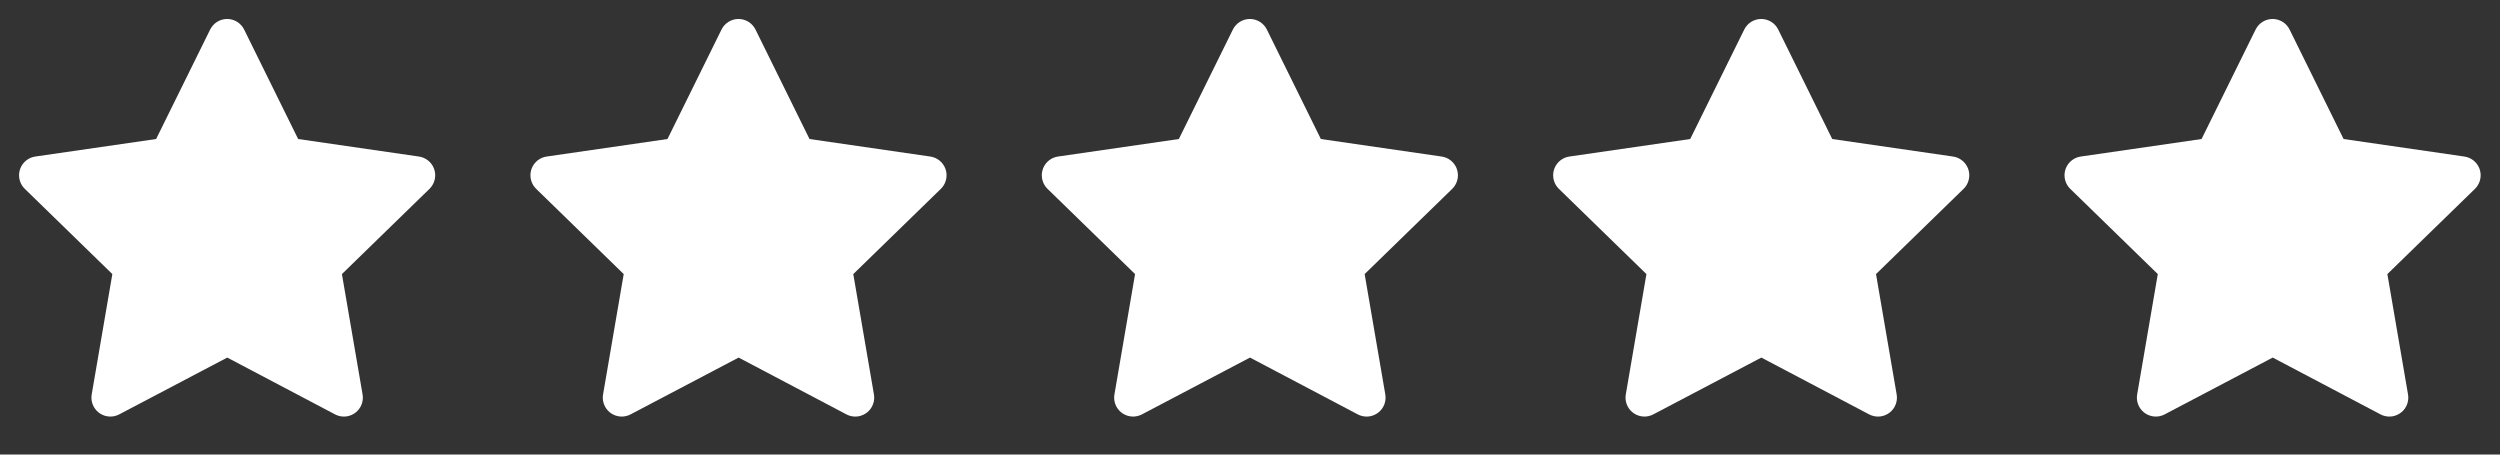 <svg xmlns="http://www.w3.org/2000/svg" fill="none" viewBox="0 0 176 32" height="32" width="176">
<rect x="0" y="0" width="176" height="32" fill="#333333" stroke="none"/>
<path fill="white" d="M10.991 9.787L2.484 11.02L2.333 11.051C2.105 11.111 1.897 11.231 1.731 11.398C1.564 11.566 1.445 11.774 1.385 12.002C1.326 12.23 1.328 12.471 1.391 12.698C1.455 12.925 1.577 13.132 1.747 13.296L7.909 19.295L6.456 27.768L6.439 27.915C6.425 28.151 6.474 28.386 6.581 28.597C6.688 28.807 6.849 28.986 7.047 29.114C7.246 29.242 7.475 29.315 7.711 29.325C7.947 29.336 8.182 29.283 8.391 29.173L15.999 25.173L23.589 29.173L23.723 29.235C23.943 29.321 24.182 29.348 24.416 29.312C24.649 29.275 24.869 29.177 25.053 29.028C25.236 28.879 25.377 28.684 25.46 28.462C25.543 28.241 25.566 28.001 25.525 27.768L24.071 19.295L30.236 13.295L30.34 13.181C30.489 12.998 30.586 12.779 30.622 12.546C30.659 12.313 30.633 12.075 30.547 11.855C30.461 11.636 30.319 11.443 30.134 11.297C29.949 11.15 29.729 11.055 29.496 11.021L20.989 9.787L17.187 2.08C17.077 1.857 16.906 1.669 16.695 1.537C16.484 1.406 16.24 1.336 15.991 1.336C15.742 1.336 15.498 1.406 15.287 1.537C15.075 1.669 14.905 1.857 14.795 2.08L10.991 9.787Z"></path>
<path fill="white" d="M46.991 9.787L38.484 11.02L38.333 11.051C38.105 11.111 37.897 11.231 37.731 11.398C37.564 11.566 37.445 11.774 37.385 12.002C37.326 12.23 37.328 12.471 37.391 12.698C37.455 12.925 37.577 13.132 37.747 13.296L43.909 19.295L42.456 27.768L42.439 27.915C42.425 28.151 42.474 28.386 42.581 28.597C42.687 28.807 42.848 28.986 43.047 29.114C43.246 29.242 43.475 29.315 43.711 29.325C43.947 29.336 44.181 29.283 44.391 29.173L51.999 25.173L59.589 29.173L59.723 29.235C59.943 29.321 60.182 29.348 60.416 29.312C60.649 29.275 60.869 29.177 61.053 29.028C61.236 28.879 61.377 28.684 61.46 28.462C61.543 28.241 61.565 28.001 61.525 27.768L60.071 19.295L66.236 13.295L66.34 13.181C66.489 12.998 66.586 12.779 66.622 12.546C66.659 12.313 66.632 12.075 66.547 11.855C66.461 11.636 66.319 11.443 66.134 11.297C65.949 11.15 65.729 11.055 65.496 11.021L56.989 9.787L53.187 2.08C53.077 1.857 52.906 1.669 52.695 1.537C52.483 1.406 52.239 1.336 51.991 1.336C51.742 1.336 51.498 1.406 51.286 1.537C51.075 1.669 50.905 1.857 50.795 2.08L46.991 9.787Z"></path>
<path fill="white" d="M82.991 9.787L74.484 11.02L74.333 11.051C74.105 11.111 73.897 11.231 73.731 11.398C73.564 11.566 73.445 11.774 73.385 12.002C73.326 12.23 73.328 12.471 73.391 12.698C73.455 12.925 73.577 13.132 73.747 13.296L79.909 19.295L78.456 27.768L78.439 27.915C78.425 28.151 78.474 28.386 78.581 28.597C78.687 28.807 78.848 28.986 79.047 29.114C79.246 29.242 79.475 29.315 79.711 29.325C79.947 29.336 80.181 29.283 80.391 29.173L87.999 25.173L95.589 29.173L95.723 29.235C95.943 29.321 96.182 29.348 96.416 29.312C96.649 29.275 96.869 29.177 97.053 29.028C97.236 28.879 97.377 28.684 97.46 28.462C97.543 28.241 97.565 28.001 97.525 27.768L96.071 19.295L102.236 13.295L102.34 13.181C102.488 12.998 102.586 12.779 102.622 12.546C102.659 12.313 102.632 12.075 102.547 11.855C102.461 11.636 102.318 11.443 102.134 11.297C101.949 11.15 101.729 11.055 101.496 11.021L92.989 9.787L89.187 2.08C89.077 1.857 88.906 1.669 88.695 1.537C88.484 1.406 88.24 1.336 87.991 1.336C87.742 1.336 87.498 1.406 87.286 1.537C87.075 1.669 86.905 1.857 86.795 2.08L82.991 9.787Z"></path>
<path fill="white" d="M118.991 9.787L110.484 11.02L110.333 11.051C110.105 11.111 109.897 11.231 109.731 11.398C109.564 11.566 109.445 11.774 109.385 12.002C109.326 12.23 109.328 12.471 109.391 12.698C109.455 12.925 109.577 13.132 109.747 13.296L115.909 19.295L114.456 27.768L114.439 27.915C114.425 28.151 114.474 28.386 114.581 28.597C114.687 28.807 114.848 28.986 115.047 29.114C115.246 29.242 115.475 29.315 115.711 29.325C115.947 29.336 116.181 29.283 116.391 29.173L123.999 25.173L131.589 29.173L131.723 29.235C131.943 29.321 132.182 29.348 132.416 29.312C132.649 29.275 132.869 29.177 133.053 29.028C133.236 28.879 133.377 28.684 133.46 28.462C133.543 28.241 133.565 28.001 133.525 27.768L132.071 19.295L138.236 13.295L138.34 13.181C138.488 12.998 138.586 12.779 138.622 12.546C138.659 12.313 138.632 12.075 138.547 11.855C138.461 11.636 138.318 11.443 138.134 11.297C137.949 11.15 137.729 11.055 137.496 11.021L128.989 9.787L125.187 2.08C125.077 1.857 124.906 1.669 124.695 1.537C124.483 1.406 124.24 1.336 123.991 1.336C123.742 1.336 123.498 1.406 123.286 1.537C123.075 1.669 122.905 1.857 122.795 2.08L118.991 9.787Z"></path>
<path fill="white" d="M154.991 9.787L146.484 11.02L146.333 11.051C146.105 11.111 145.897 11.231 145.731 11.398C145.564 11.566 145.445 11.774 145.385 12.002C145.326 12.23 145.328 12.471 145.391 12.698C145.455 12.925 145.577 13.132 145.747 13.296L151.909 19.295L150.456 27.768L150.439 27.915C150.425 28.151 150.474 28.386 150.581 28.597C150.687 28.807 150.848 28.986 151.047 29.114C151.246 29.242 151.475 29.315 151.711 29.325C151.947 29.336 152.181 29.283 152.391 29.173L159.999 25.173L167.589 29.173L167.723 29.235C167.943 29.321 168.182 29.348 168.416 29.312C168.649 29.275 168.869 29.177 169.053 29.028C169.236 28.879 169.377 28.684 169.46 28.462C169.543 28.241 169.565 28.001 169.525 27.768L168.071 19.295L174.236 13.295L174.34 13.181C174.488 12.998 174.586 12.779 174.622 12.546C174.659 12.313 174.632 12.075 174.547 11.855C174.461 11.636 174.318 11.443 174.134 11.297C173.949 11.15 173.729 11.055 173.496 11.021L164.989 9.787L161.187 2.08C161.077 1.857 160.906 1.669 160.695 1.537C160.483 1.406 160.24 1.336 159.991 1.336C159.742 1.336 159.498 1.406 159.286 1.537C159.075 1.669 158.905 1.857 158.795 2.08L154.991 9.787Z"></path>
</svg>